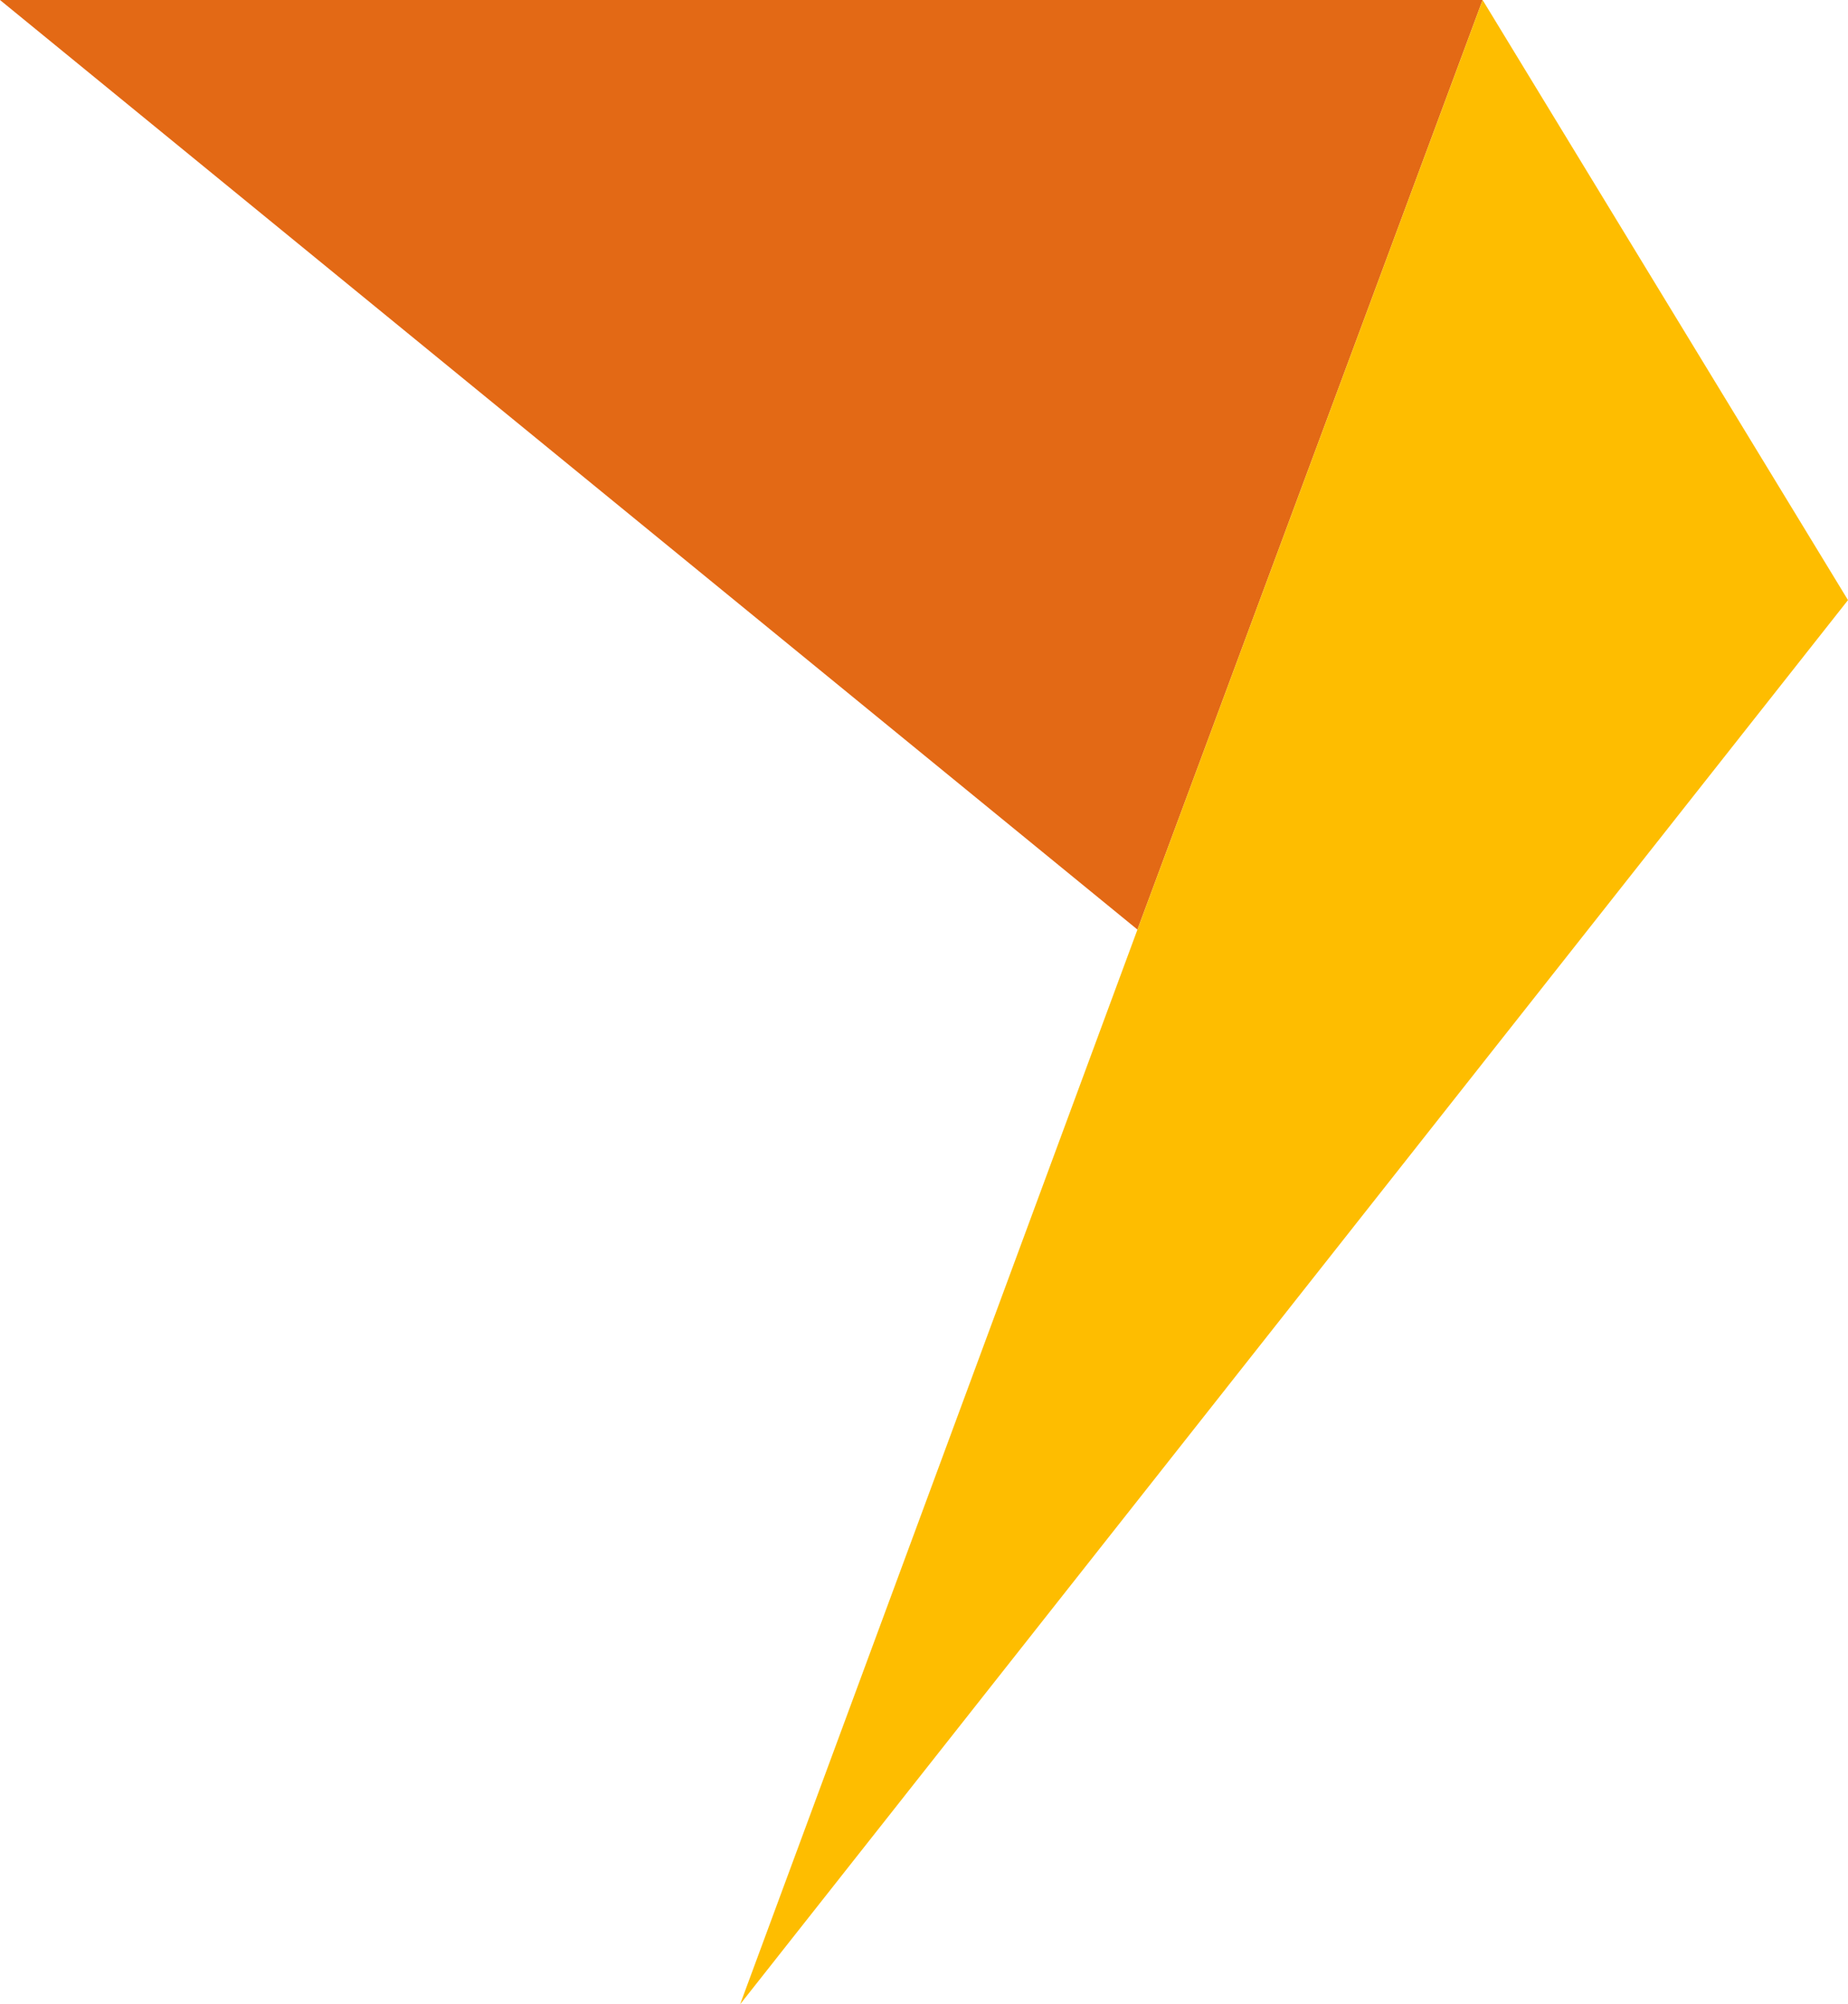 <svg xmlns="http://www.w3.org/2000/svg" width="566.938" height="614.876" viewBox="0 0 566.938 614.876"><g id="Group_13" data-name="Group 13" transform="translate(-918.424 -1913.973)"><path id="Path_9" data-name="Path 9" d="M581.564,396.227H126.719L475.672,681.4Z" transform="translate(791.704 1517.746)" fill="#e36915"></path><path id="Path_10" data-name="Path 10" d="M372.5,396.227,266.607,681.4,144.714,1011.1l339.876-430.77Z" transform="translate(1000.771 1517.746)" fill="#febd00"></path></g></svg>